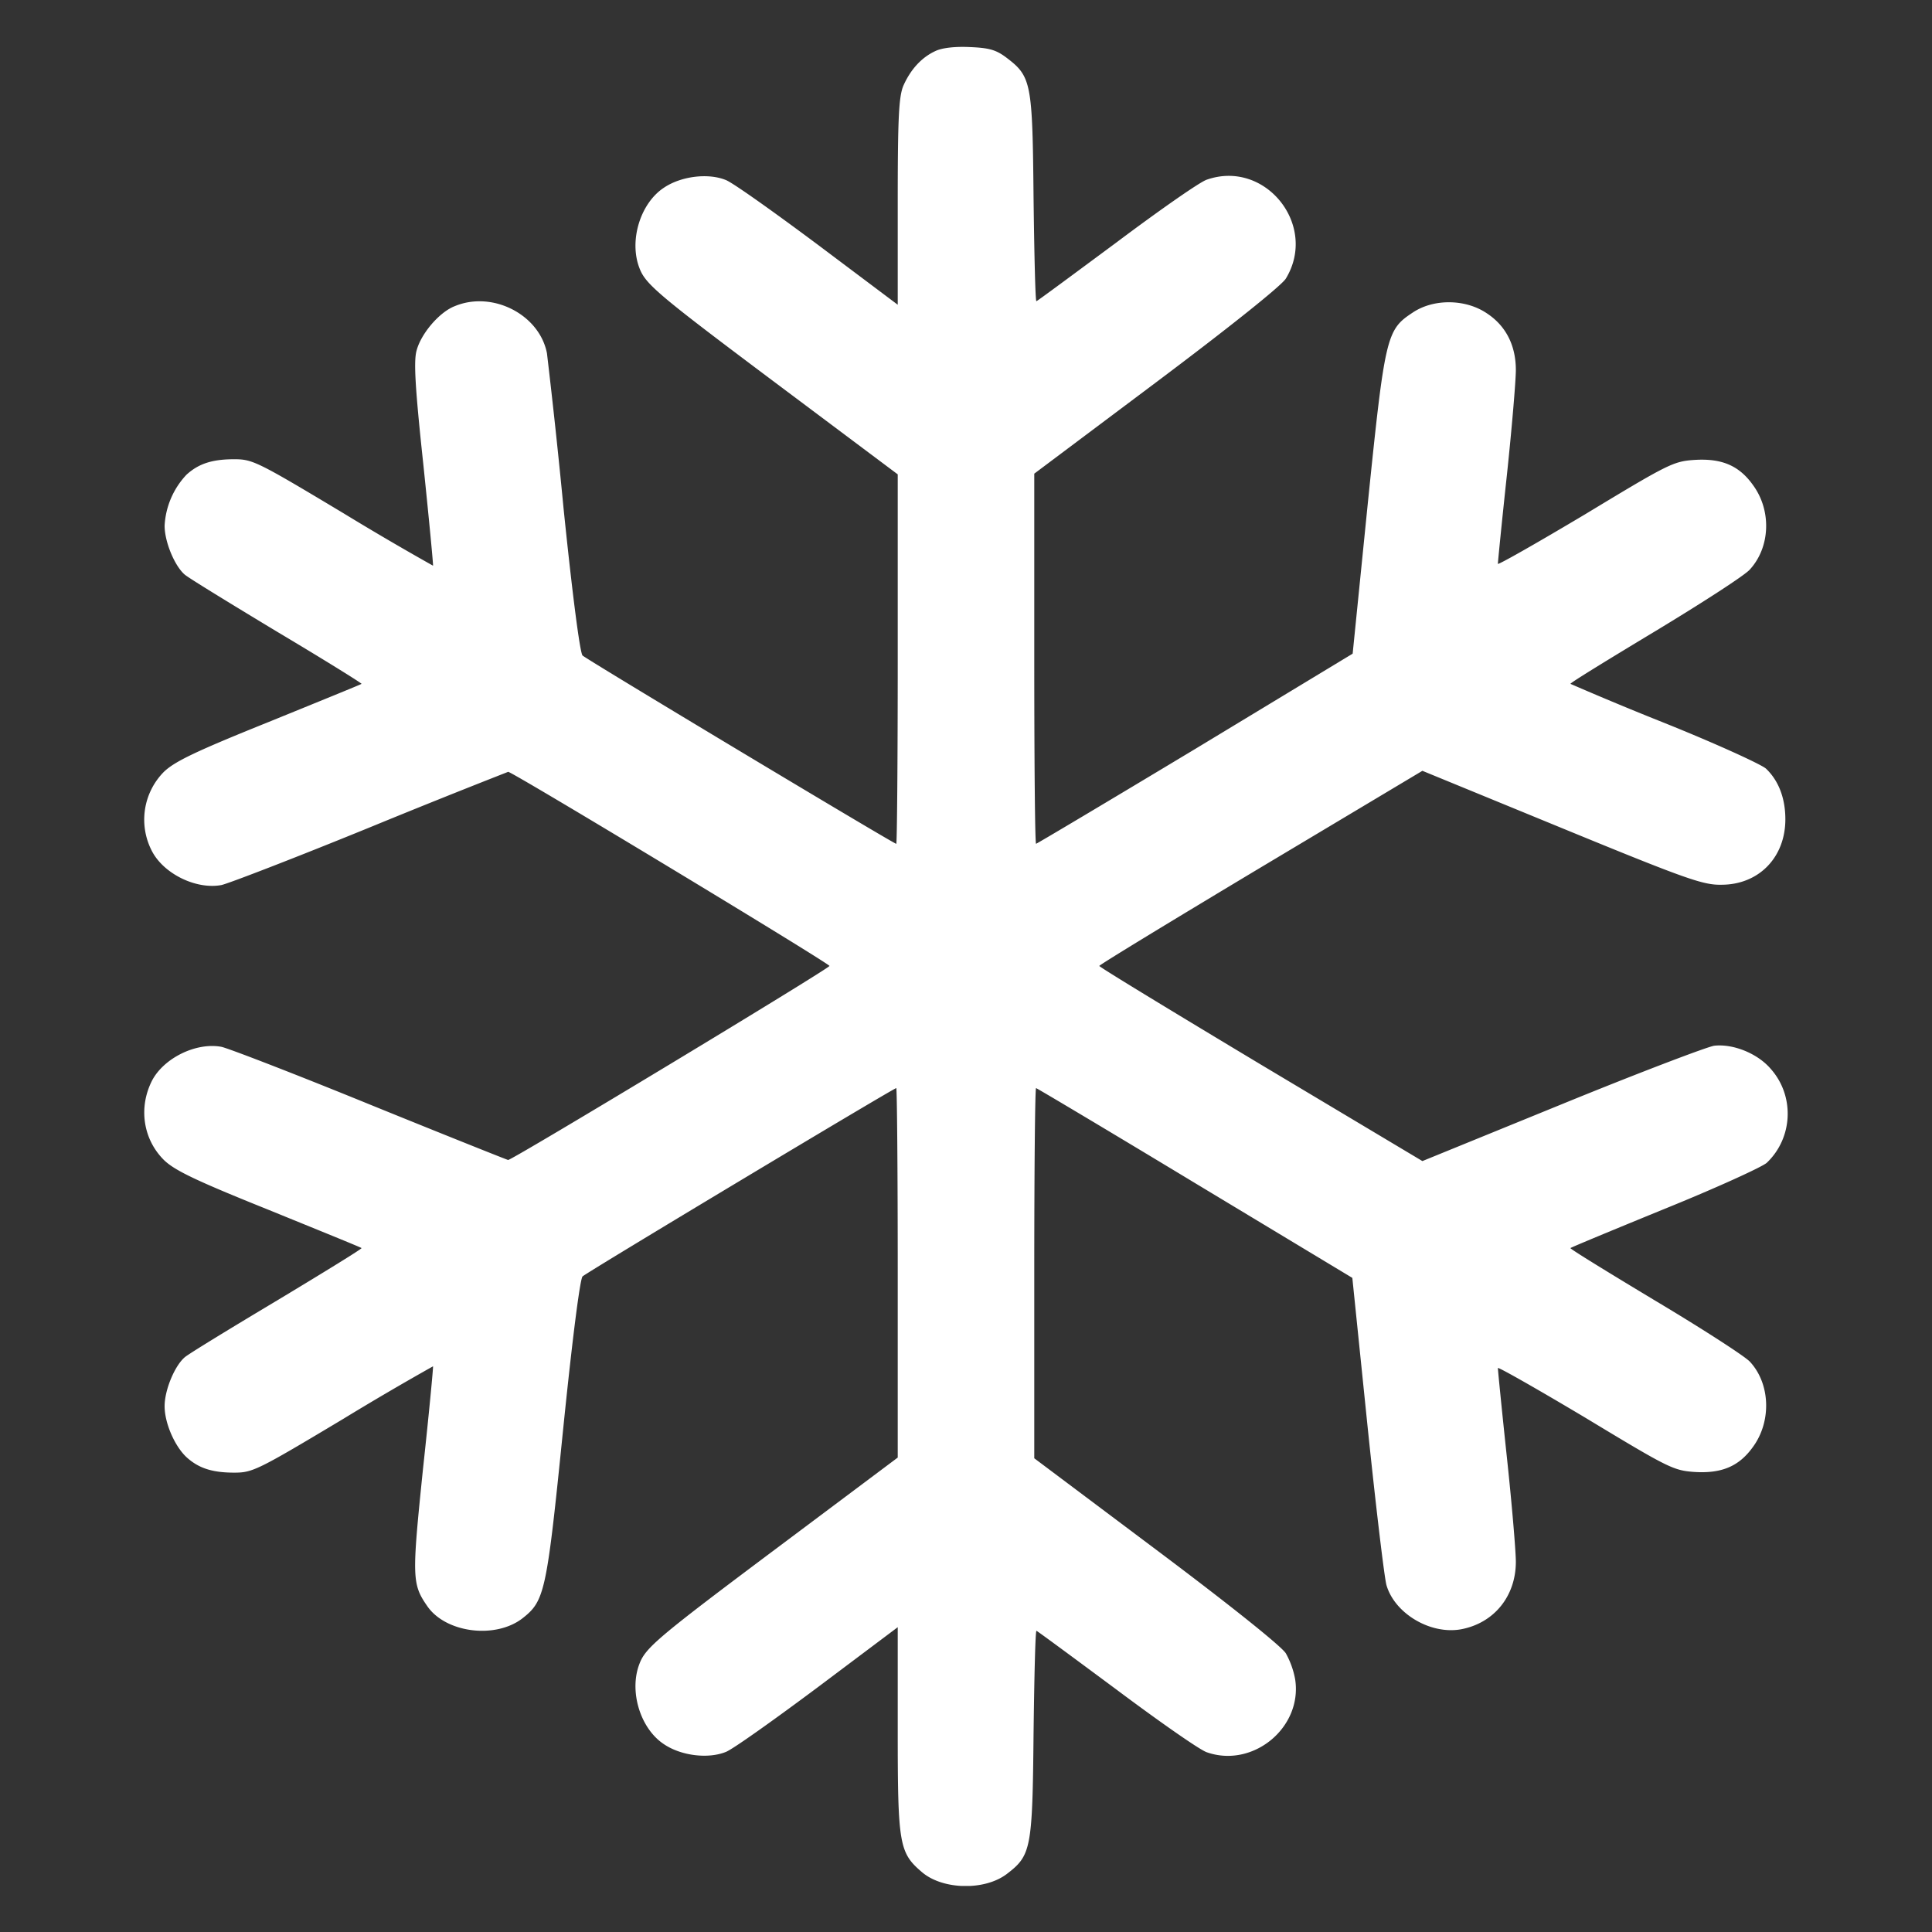 <svg xmlns="http://www.w3.org/2000/svg" width="30" height="30" fill="none"><rect width="100%" height="100%" fill="#333333" stroke="none"/><g clip-path="url(#a)"><path fill="#fff" d="M14.526.792c-.218.1-.39.29-.502.547-.067.173-.084.491-.084 1.803v1.59l-1.233-.926c-.681-.508-1.323-.966-1.435-1.01-.273-.112-.692-.062-.96.117-.368.24-.546.82-.385 1.244.095.257.28.413 2.188 1.842l1.825 1.367v2.868c0 1.58-.011 2.869-.023 2.869-.039 0-4.799-2.857-4.871-2.924-.04-.04-.156-.927-.296-2.294a108.26 108.26 0 0 0-.257-2.4c-.117-.602-.848-.976-1.434-.73-.24.094-.524.43-.591.691-.045.162-.023.57.106 1.77.089.859.156 1.562.15 1.568a45.26 45.26 0 0 1-1.4-.82C4 7.17 3.923 7.131 3.638 7.131c-.34 0-.552.067-.742.24a1.25 1.25 0 0 0-.34.792c0 .251.156.625.312.759.056.05.703.446 1.434.887.732.436 1.323.804 1.312.81-.011.01-.659.273-1.44.591-1.138.458-1.462.614-1.63.776a1.055 1.055 0 0 0-.183 1.233c.184.351.686.597 1.077.524.106-.022 1.15-.424 2.31-.898a144.32 144.32 0 0 1 2.143-.86c.067 0 4.989 2.975 4.989 3.014 0 .04-4.922 3.013-4.99 3.013-.01 0-.976-.385-2.142-.859-1.16-.474-2.204-.876-2.31-.898-.391-.073-.893.173-1.077.524-.213.419-.14.91.184 1.233.167.162.49.318 1.63.776.78.318 1.428.58 1.439.592.011.01-.58.373-1.312.814-.73.436-1.378.832-1.434.882-.156.134-.312.508-.312.759 0 .262.156.62.34.792.19.173.402.24.742.24.285 0 .363-.039 1.686-.831a45.16 45.16 0 0 1 1.4-.82c.006.005-.061.72-.156 1.596-.173 1.69-.173 1.785.073 2.137.29.407 1.049.502 1.467.184.352-.274.38-.402.636-2.935.146-1.434.263-2.339.302-2.378.072-.067 4.832-2.924 4.871-2.924.012 0 .023 1.29.023 2.869v2.868L12.115 24c-1.909 1.429-2.093 1.585-2.188 1.842-.161.424.017 1.004.386 1.244.267.179.686.229.96.117.111-.044.753-.502 1.434-1.01l1.233-.926v1.601c0 1.786.022 1.903.385 2.21.324.268.965.28 1.306.023.38-.29.401-.385.418-2.177.011-.881.028-1.601.045-1.601.01 0 .569.413 1.239.91.67.501 1.3.942 1.406.976.714.251 1.484-.38 1.373-1.127a1.306 1.306 0 0 0-.145-.408c-.062-.106-.871-.753-2.01-1.607l-1.897-1.423V19.77c0-1.579.012-2.874.028-2.874.011 0 1.127.664 2.467 1.474l2.444 1.473.234 2.282c.129 1.25.263 2.372.296 2.489.128.44.68.77 1.155.686.514-.095.854-.513.854-1.049 0-.162-.061-.893-.14-1.63-.078-.73-.139-1.35-.139-1.378 0-.022.608.324 1.356.77 1.284.776 1.367.82 1.69.843.425.028.698-.084.916-.39.29-.397.268-.983-.05-1.323-.078-.084-.742-.513-1.473-.949-.731-.44-1.323-.803-1.312-.814.011-.012.67-.285 1.462-.609.798-.323 1.507-.647 1.585-.714.407-.385.44-1.038.061-1.462-.206-.24-.585-.39-.876-.357-.111.017-1.183.424-2.371.91l-2.16.881-2.511-1.5c-1.378-.827-2.506-1.513-2.506-1.53 0-.017 1.128-.703 2.506-1.529l2.511-1.501 2.16.887c1.93.793 2.198.888 2.483.882.58 0 .993-.424.993-1.016 0-.329-.106-.602-.301-.787-.073-.066-.781-.39-1.574-.708a51.436 51.436 0 0 1-1.462-.608c-.011-.012.58-.374 1.312-.815.73-.441 1.395-.87 1.473-.96.318-.346.34-.915.05-1.311-.218-.307-.491-.419-.915-.391-.324.022-.408.067-1.691.843-.748.446-1.356.792-1.356.77 0-.028.061-.648.14-1.379.078-.736.139-1.467.139-1.63 0-.384-.156-.691-.458-.886-.329-.218-.82-.224-1.144-.006-.407.268-.43.357-.697 2.963l-.235 2.333-2.444 1.479c-1.345.809-2.46 1.473-2.472 1.473-.017 0-.028-1.295-.028-2.874V7.355l1.898-1.423c1.138-.854 1.947-1.501 2.009-1.607.502-.826-.319-1.853-1.228-1.535-.106.034-.737.475-1.406.977-.67.496-1.228.91-1.24.91-.016 0-.033-.72-.044-1.608-.017-1.791-.033-1.88-.424-2.176-.156-.117-.262-.15-.564-.162-.228-.011-.43.011-.535.061Z"/></g><defs><clipPath id="a"><path fill="#fff" d="M.714.714h28.571v28.571H.715z"/></clipPath></defs></svg>